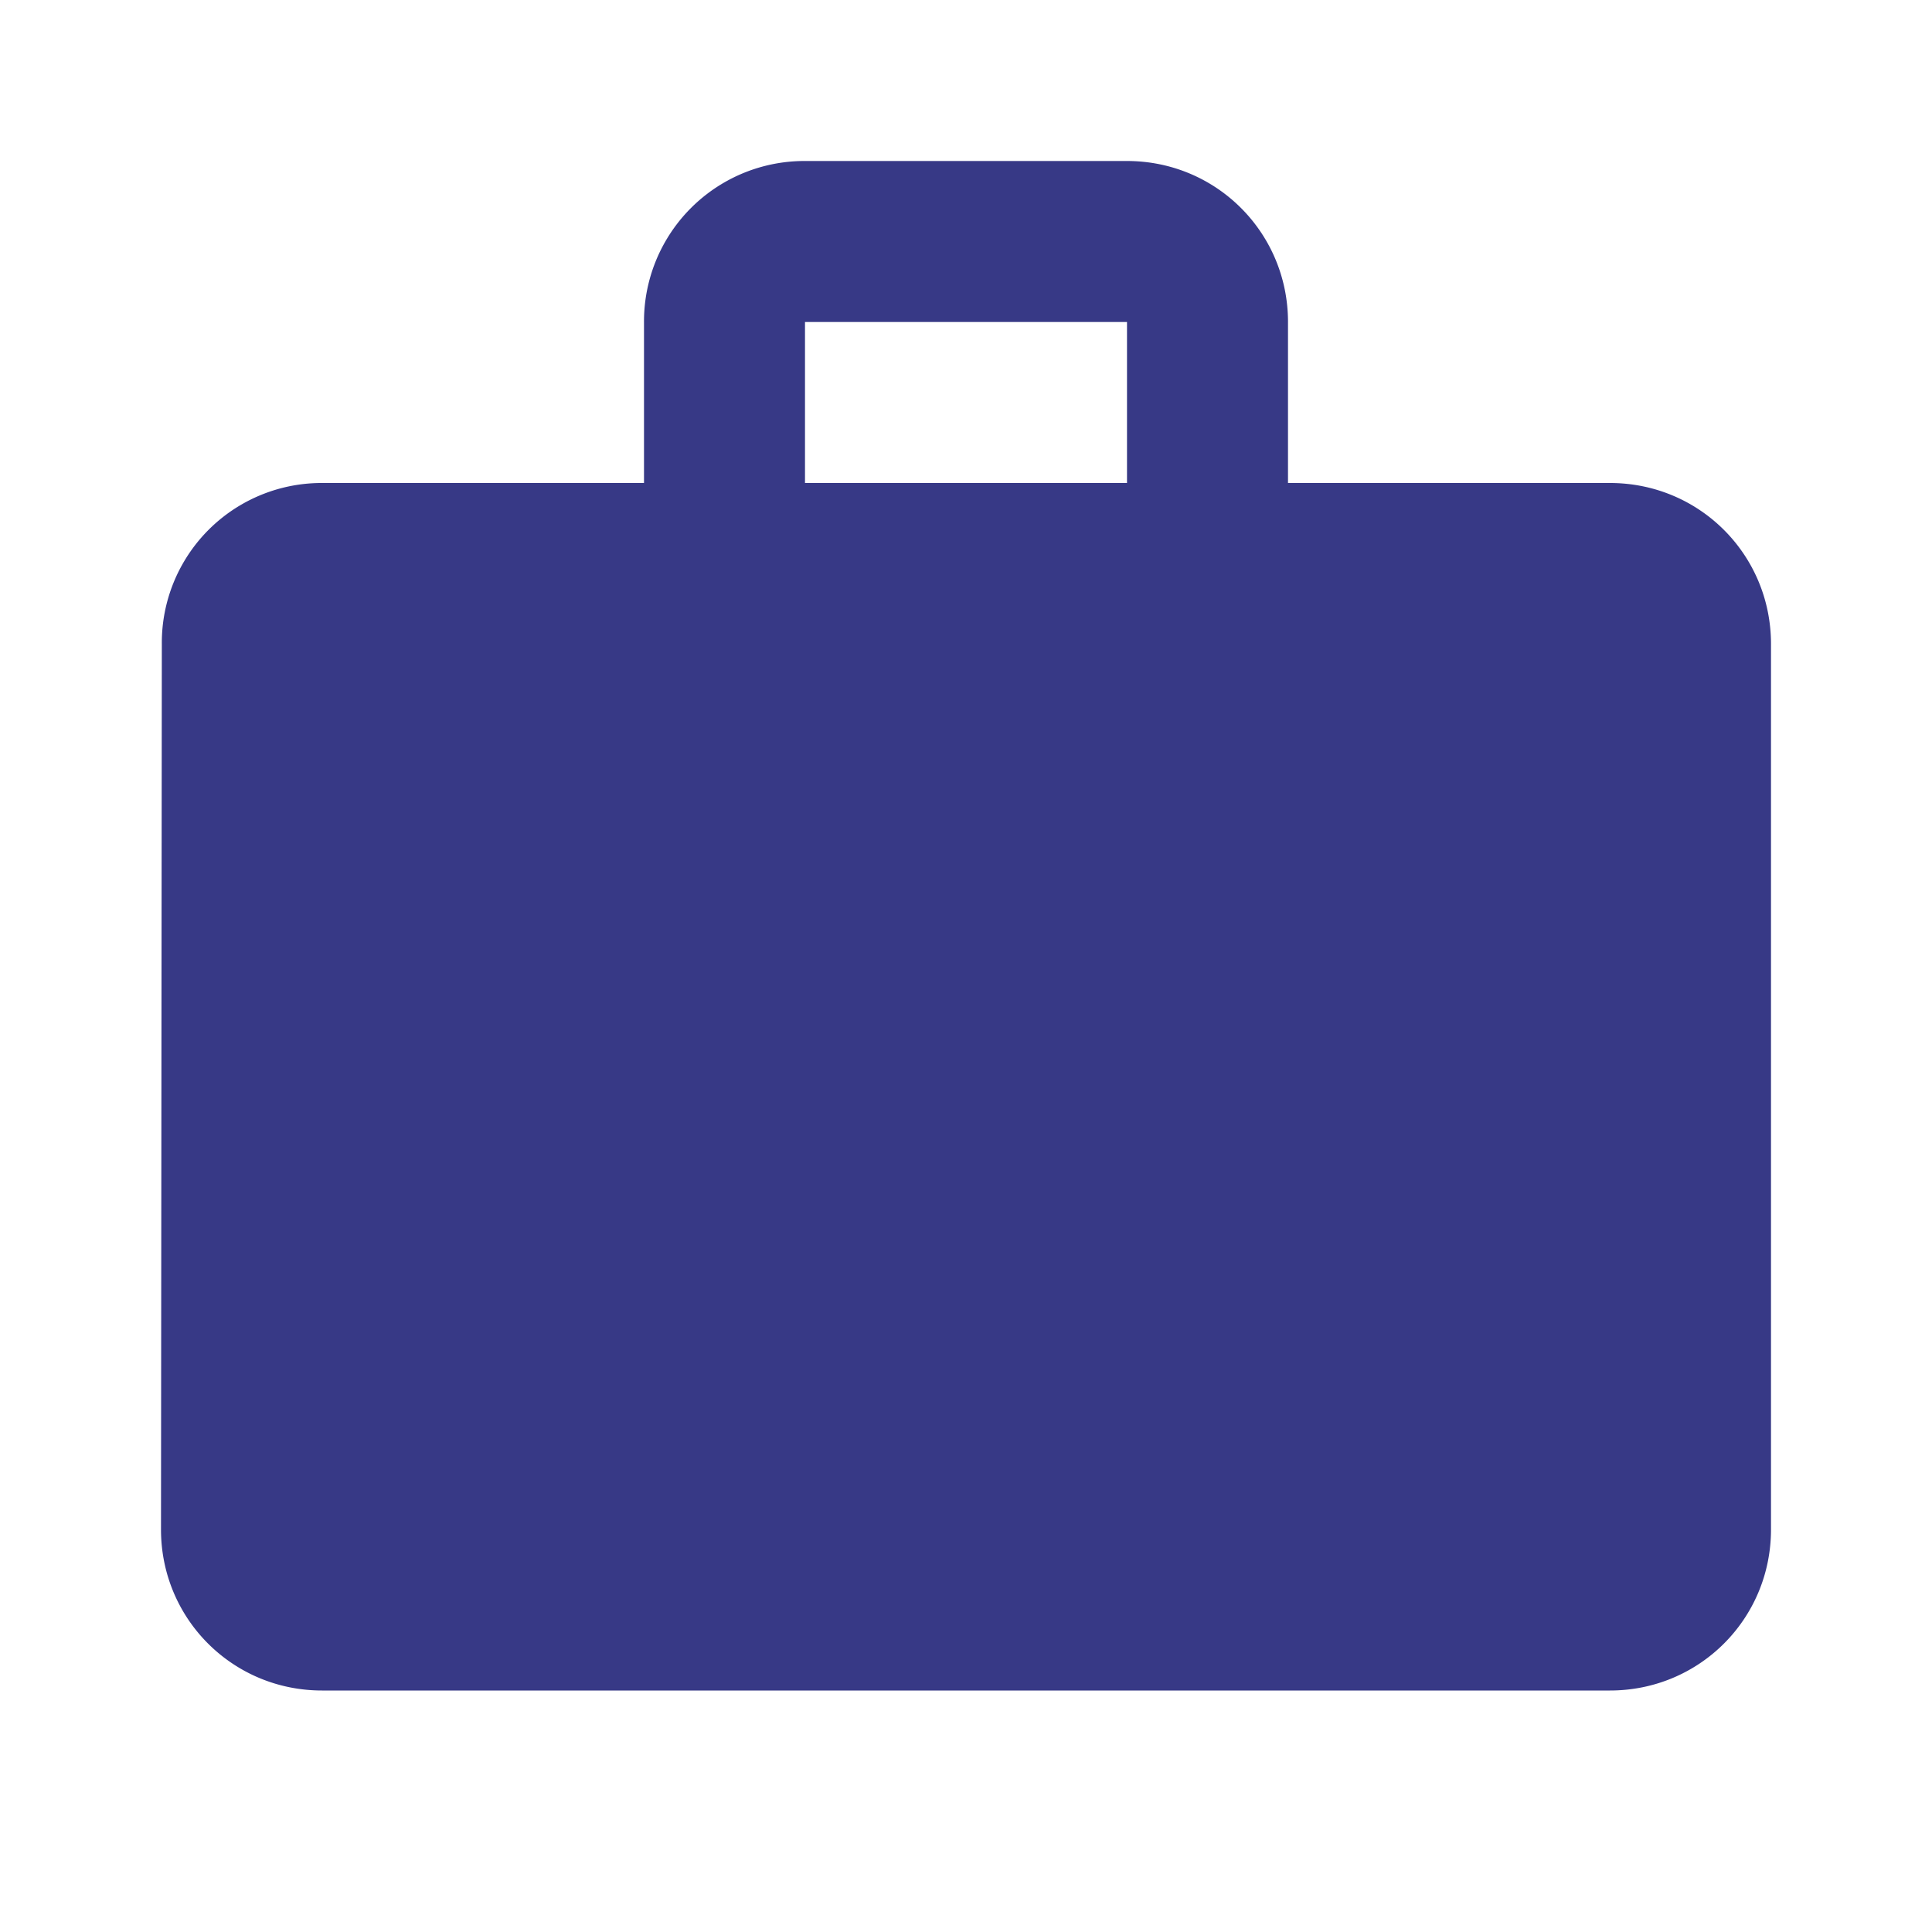 <svg width="42" height="42" fill="none" xmlns="http://www.w3.org/2000/svg"><path d="M35 10.5h-7V7c0-1.942-1.558-3.5-3.5-3.5h-7A3.488 3.488 0 0 0 14 7v3.5H7A3.473 3.473 0 0 0 3.518 14L3.5 33.25c0 1.943 1.558 3.5 3.5 3.5h28c1.943 0 3.5-1.557 3.5-3.5V14c0-1.943-1.557-3.5-3.5-3.5Zm-10.5 0h-7V7h7v3.5Z" fill="#373986"/></svg>